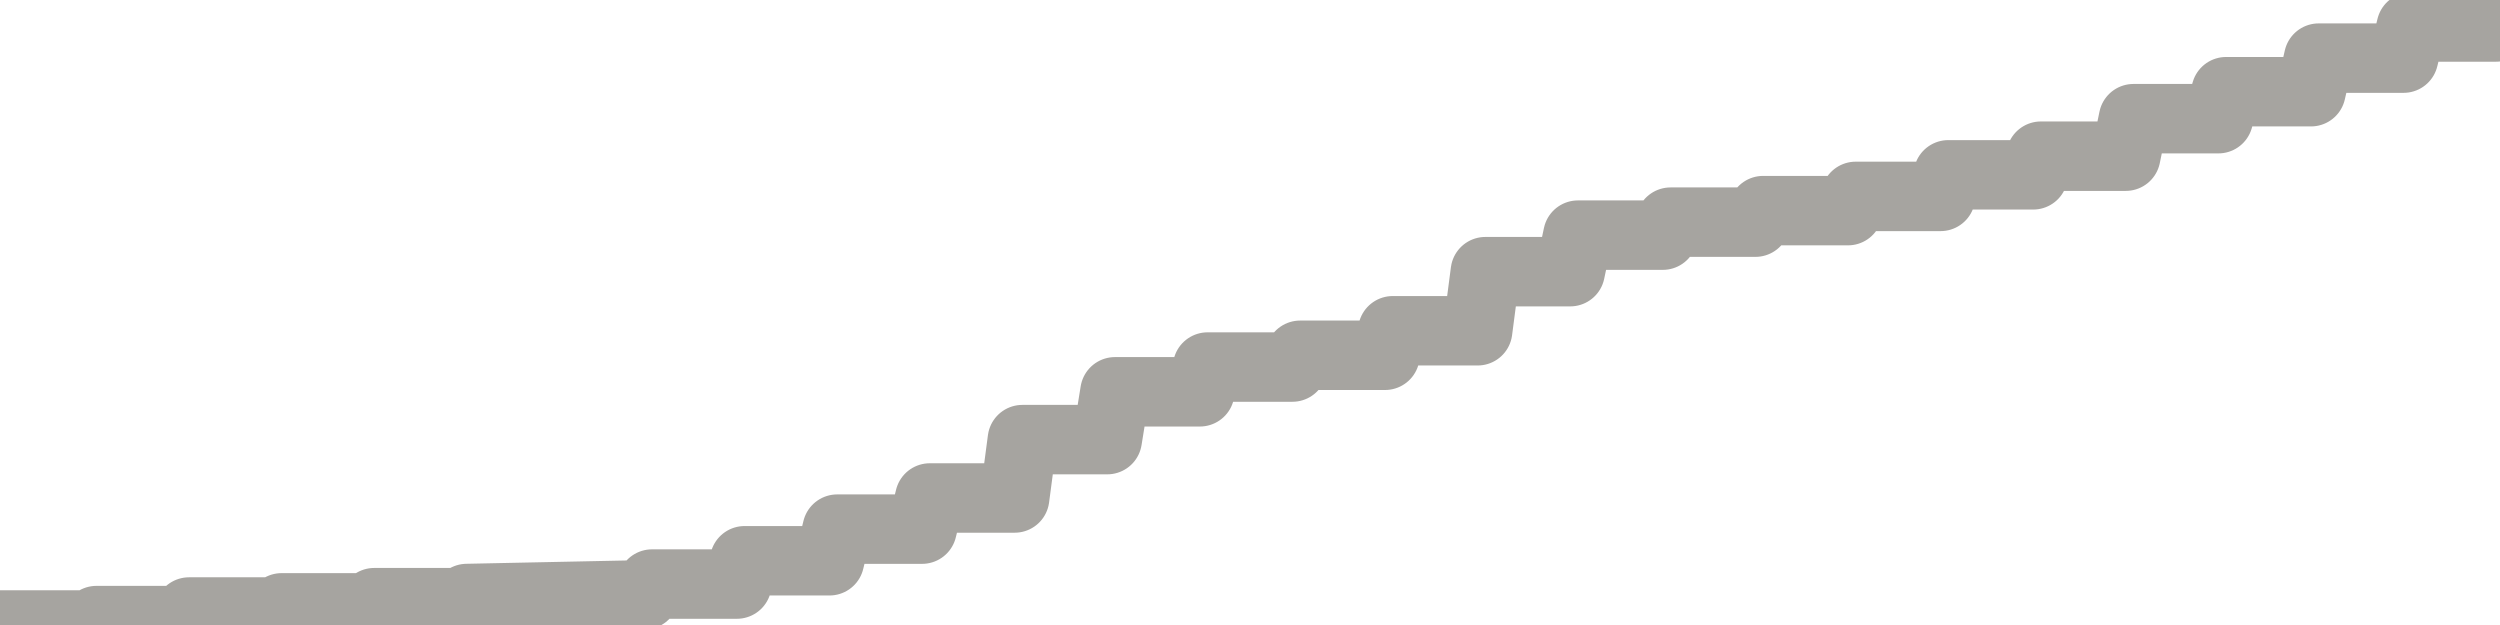 <?xml version="1.0" encoding="utf-8" standalone="no"?>
<!DOCTYPE svg PUBLIC "-//W3C//DTD SVG 1.1//EN"
  "http://www.w3.org/Graphics/SVG/1.1/DTD/svg11.dtd">
<svg xmlns:xlink="http://www.w3.org/1999/xlink" width="72pt" height="18pt" viewBox="0 0 72 18" xmlns="http://www.w3.org/2000/svg" version="1.1">
 <defs>
  <style type="text/css">*{stroke-linejoin: round; stroke-linecap: butt}</style>
 </defs>
 <g id="figure_1">
  <g id="patch_1">
   <path d="M 0 18 
L 72 18 
L 72 0 
L 0 0 
L 0 18 
z
" style="fill: none"/>
  </g>
  <g id="axes_1">
   <g id="patch_2">
    <path d="M 0 18 
L 72 18 
L 72 0 
L 0 0 
L 0 18 
z
" style="fill: none; opacity: 0"/>
   </g>
   <g id="line2d_1">
    <path d="M 0 18 
L 2.556 18 
L 2.778 17.873 
L 5.222 17.873 
L 5.444 17.626 
L 7.889 17.626 
L 8.111 17.506 
L 10.556 17.506 
L 10.778 17.357 
L 13.222 17.357 
L 13.444 17.237 
L 18.556 17.131 
L 18.778 16.821 
L 21.222 16.821 
L 21.444 16.15 
L 23.889 16.15 
L 24.111 15.239 
L 26.556 15.239 
L 26.778 14.342 
L 29.222 14.342 
L 29.444 12.661 
L 31.889 12.661 
L 32.111 11.284 
L 34.556 11.284 
L 34.778 10.571 
L 37.222 10.571 
L 37.444 10.232 
L 39.889 10.232 
L 40.111 9.526 
L 42.556 9.526 
L 42.778 7.824 
L 45.222 7.824 
L 45.444 6.772 
L 47.889 6.772 
L 48.111 6.398 
L 50.556 6.398 
L 50.778 6.066 
L 53.222 6.066 
L 53.444 5.656 
L 55.889 5.656 
L 56.111 5.035 
L 58.556 5.035 
L 58.778 4.498 
L 61.222 4.498 
L 61.444 3.418 
L 63.889 3.418 
L 64.111 2.641 
L 66.556 2.641 
L 66.778 1.674 
L 69.222 1.674 
L 69.444 0.777 
L 71.889 0.777 
L 72 0 
L 72 0 
" clip-path="url(#pf29eaddbec)" style="fill: none; stroke: #a6a4a0; stroke-width: 2; stroke-linecap: square"/>
   </g>
  </g>
  <g id="axes_2"/>
 </g>
 <defs>
  <clipPath id="pf29eaddbec">
   <rect x="0" y="0" width="72" height="18"/>
  </clipPath>
 </defs>
</svg>
